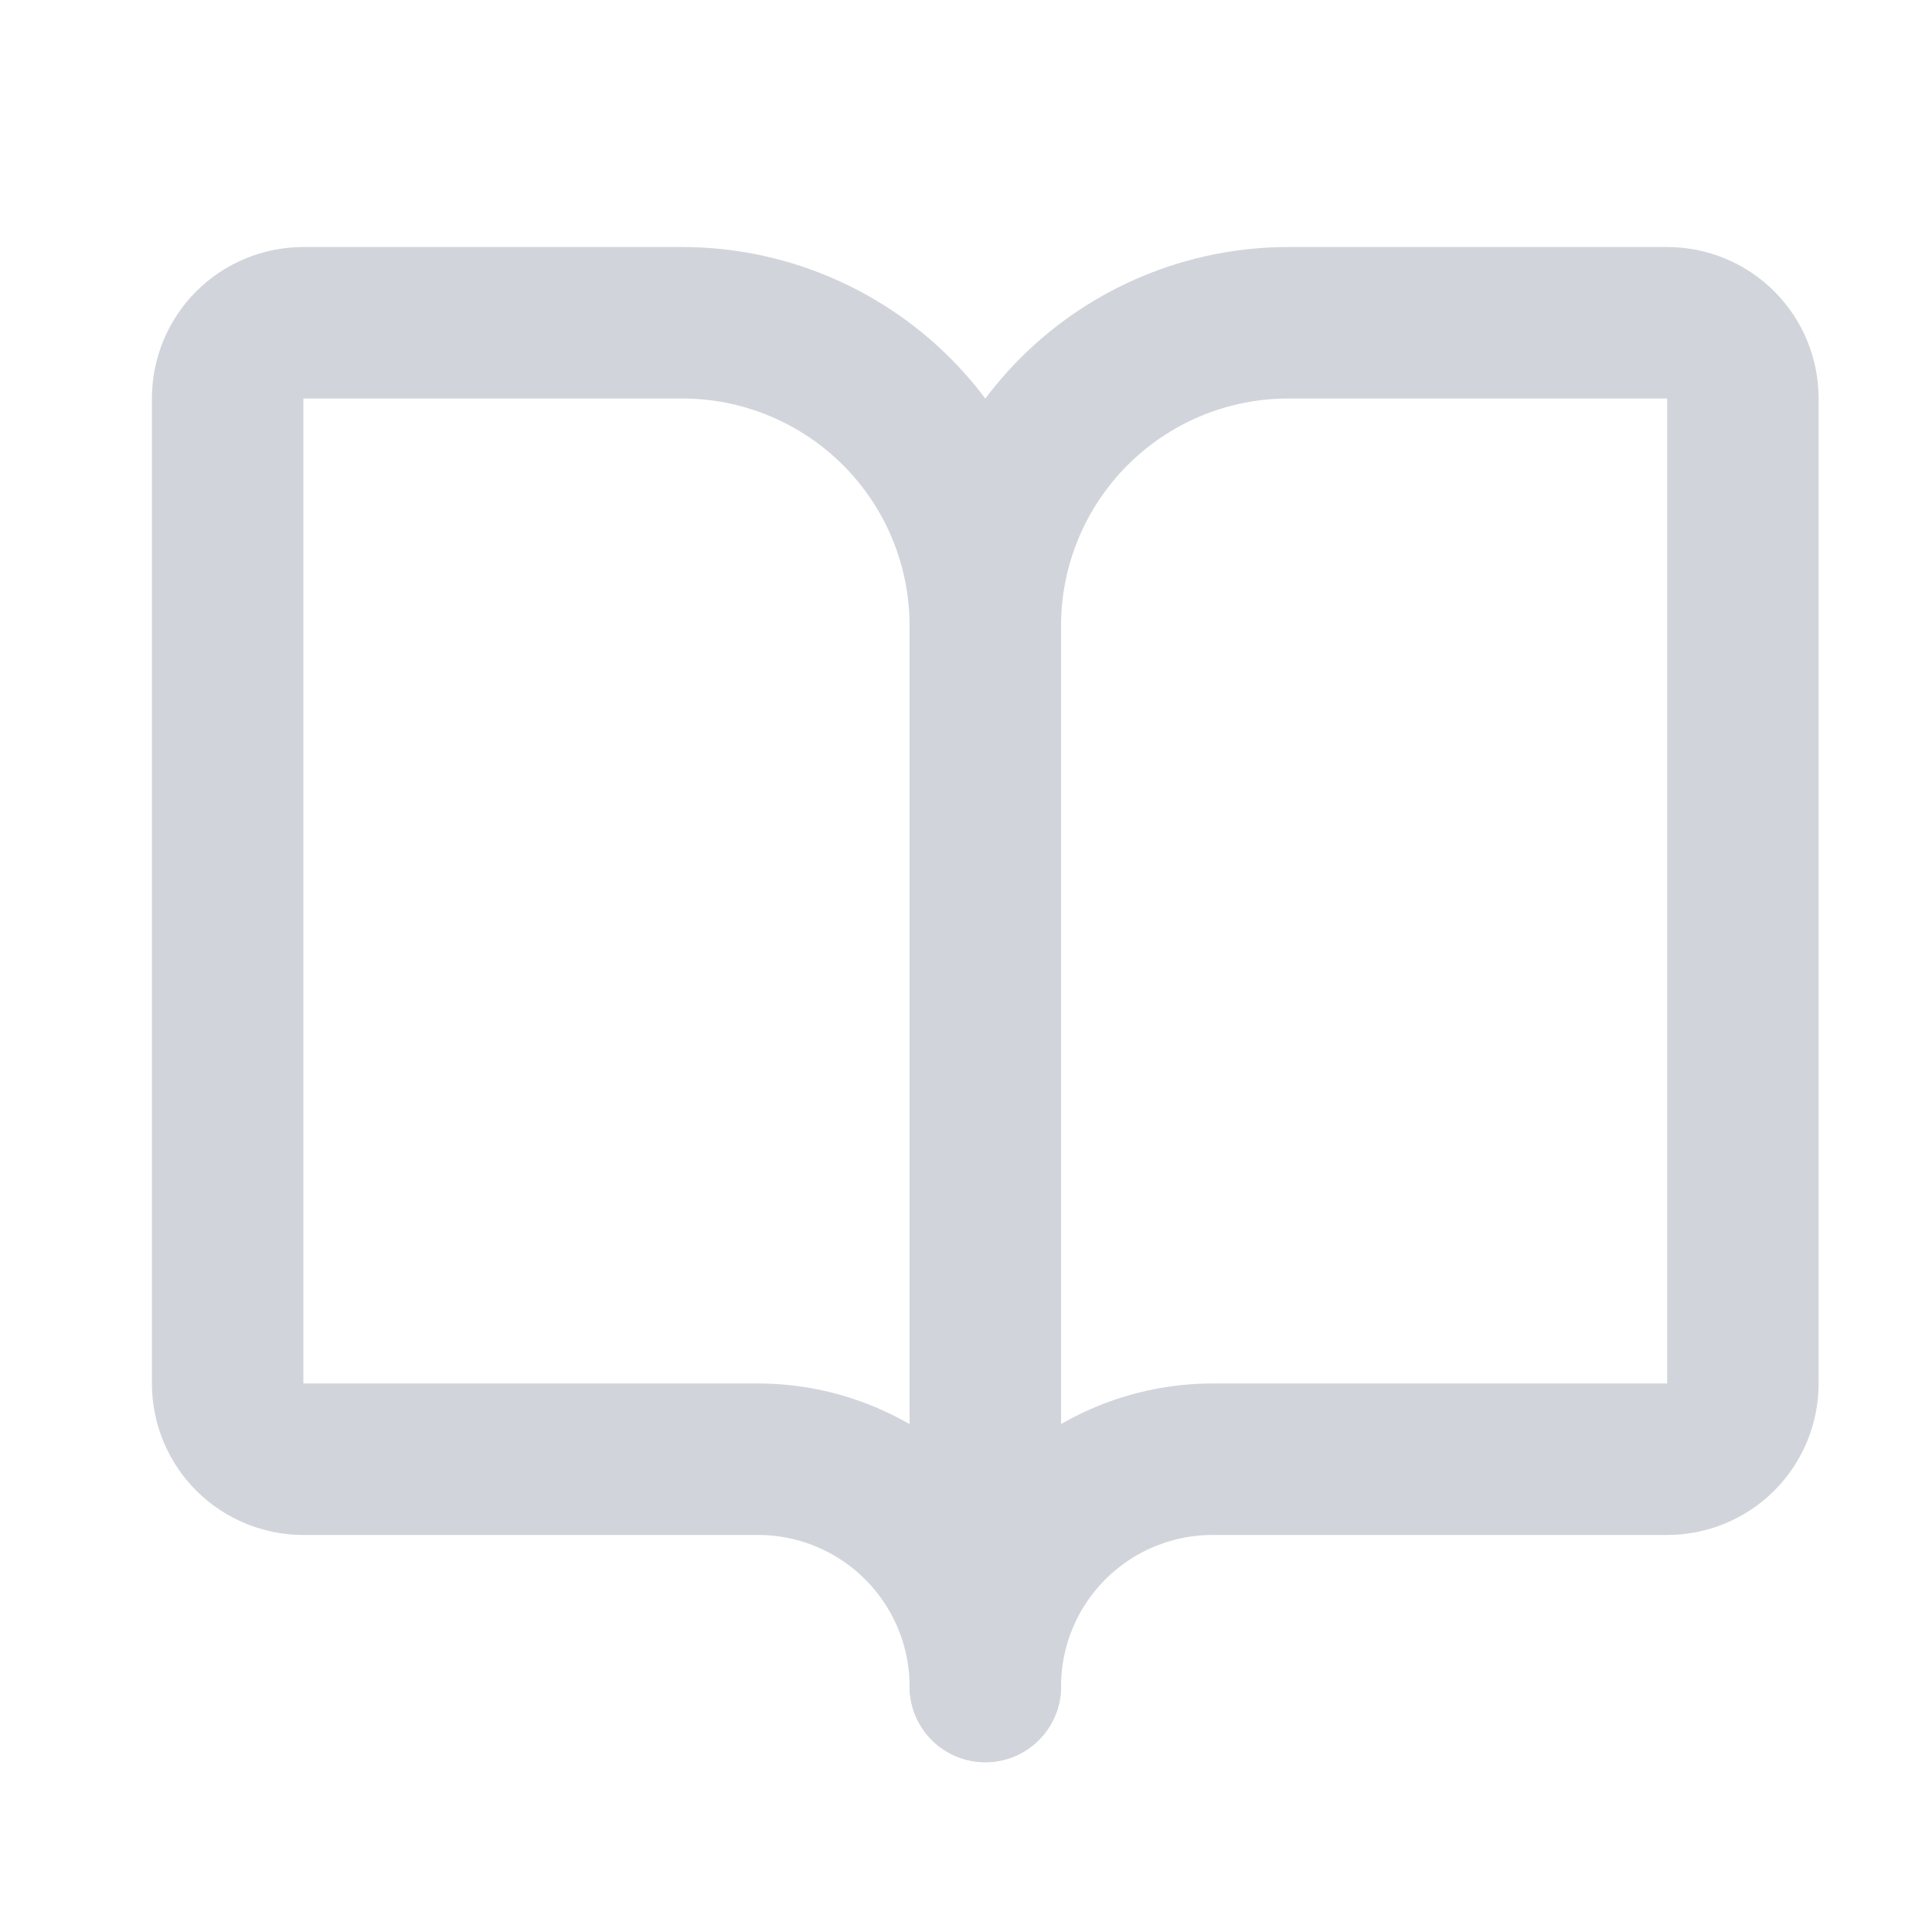 <?xml version="1.0" encoding="UTF-8"?> <svg xmlns="http://www.w3.org/2000/svg" width="17" height="17" viewBox="0 0 17 17" fill="none"><path d="M8.67 5.506V14.839" stroke="#D1D5DB" stroke-width="1.333" stroke-linecap="round" stroke-linejoin="round"></path><path d="M2.67 12.84C2.493 12.84 2.323 12.77 2.198 12.645C2.073 12.52 2.003 12.35 2.003 12.173V3.507C2.003 3.33 2.073 3.16 2.198 3.035C2.323 2.91 2.493 2.84 2.67 2.84H6.003C6.71 2.84 7.388 3.121 7.889 3.621C8.389 4.121 8.67 4.799 8.67 5.507C8.67 4.799 8.951 4.121 9.451 3.621C9.951 3.121 10.629 2.84 11.336 2.84H14.67C14.846 2.84 15.016 2.91 15.141 3.035C15.266 3.16 15.336 3.33 15.336 3.507V12.173C15.336 12.35 15.266 12.52 15.141 12.645C15.016 12.77 14.846 12.84 14.67 12.84H10.67C10.139 12.84 9.63 13.051 9.255 13.426C8.88 13.801 8.67 14.309 8.67 14.84C8.67 14.309 8.459 13.801 8.084 13.426C7.709 13.051 7.2 12.84 6.67 12.84H2.67Z" stroke="#D1D5DB" stroke-width="1.333" stroke-linecap="round" stroke-linejoin="round"></path></svg> 